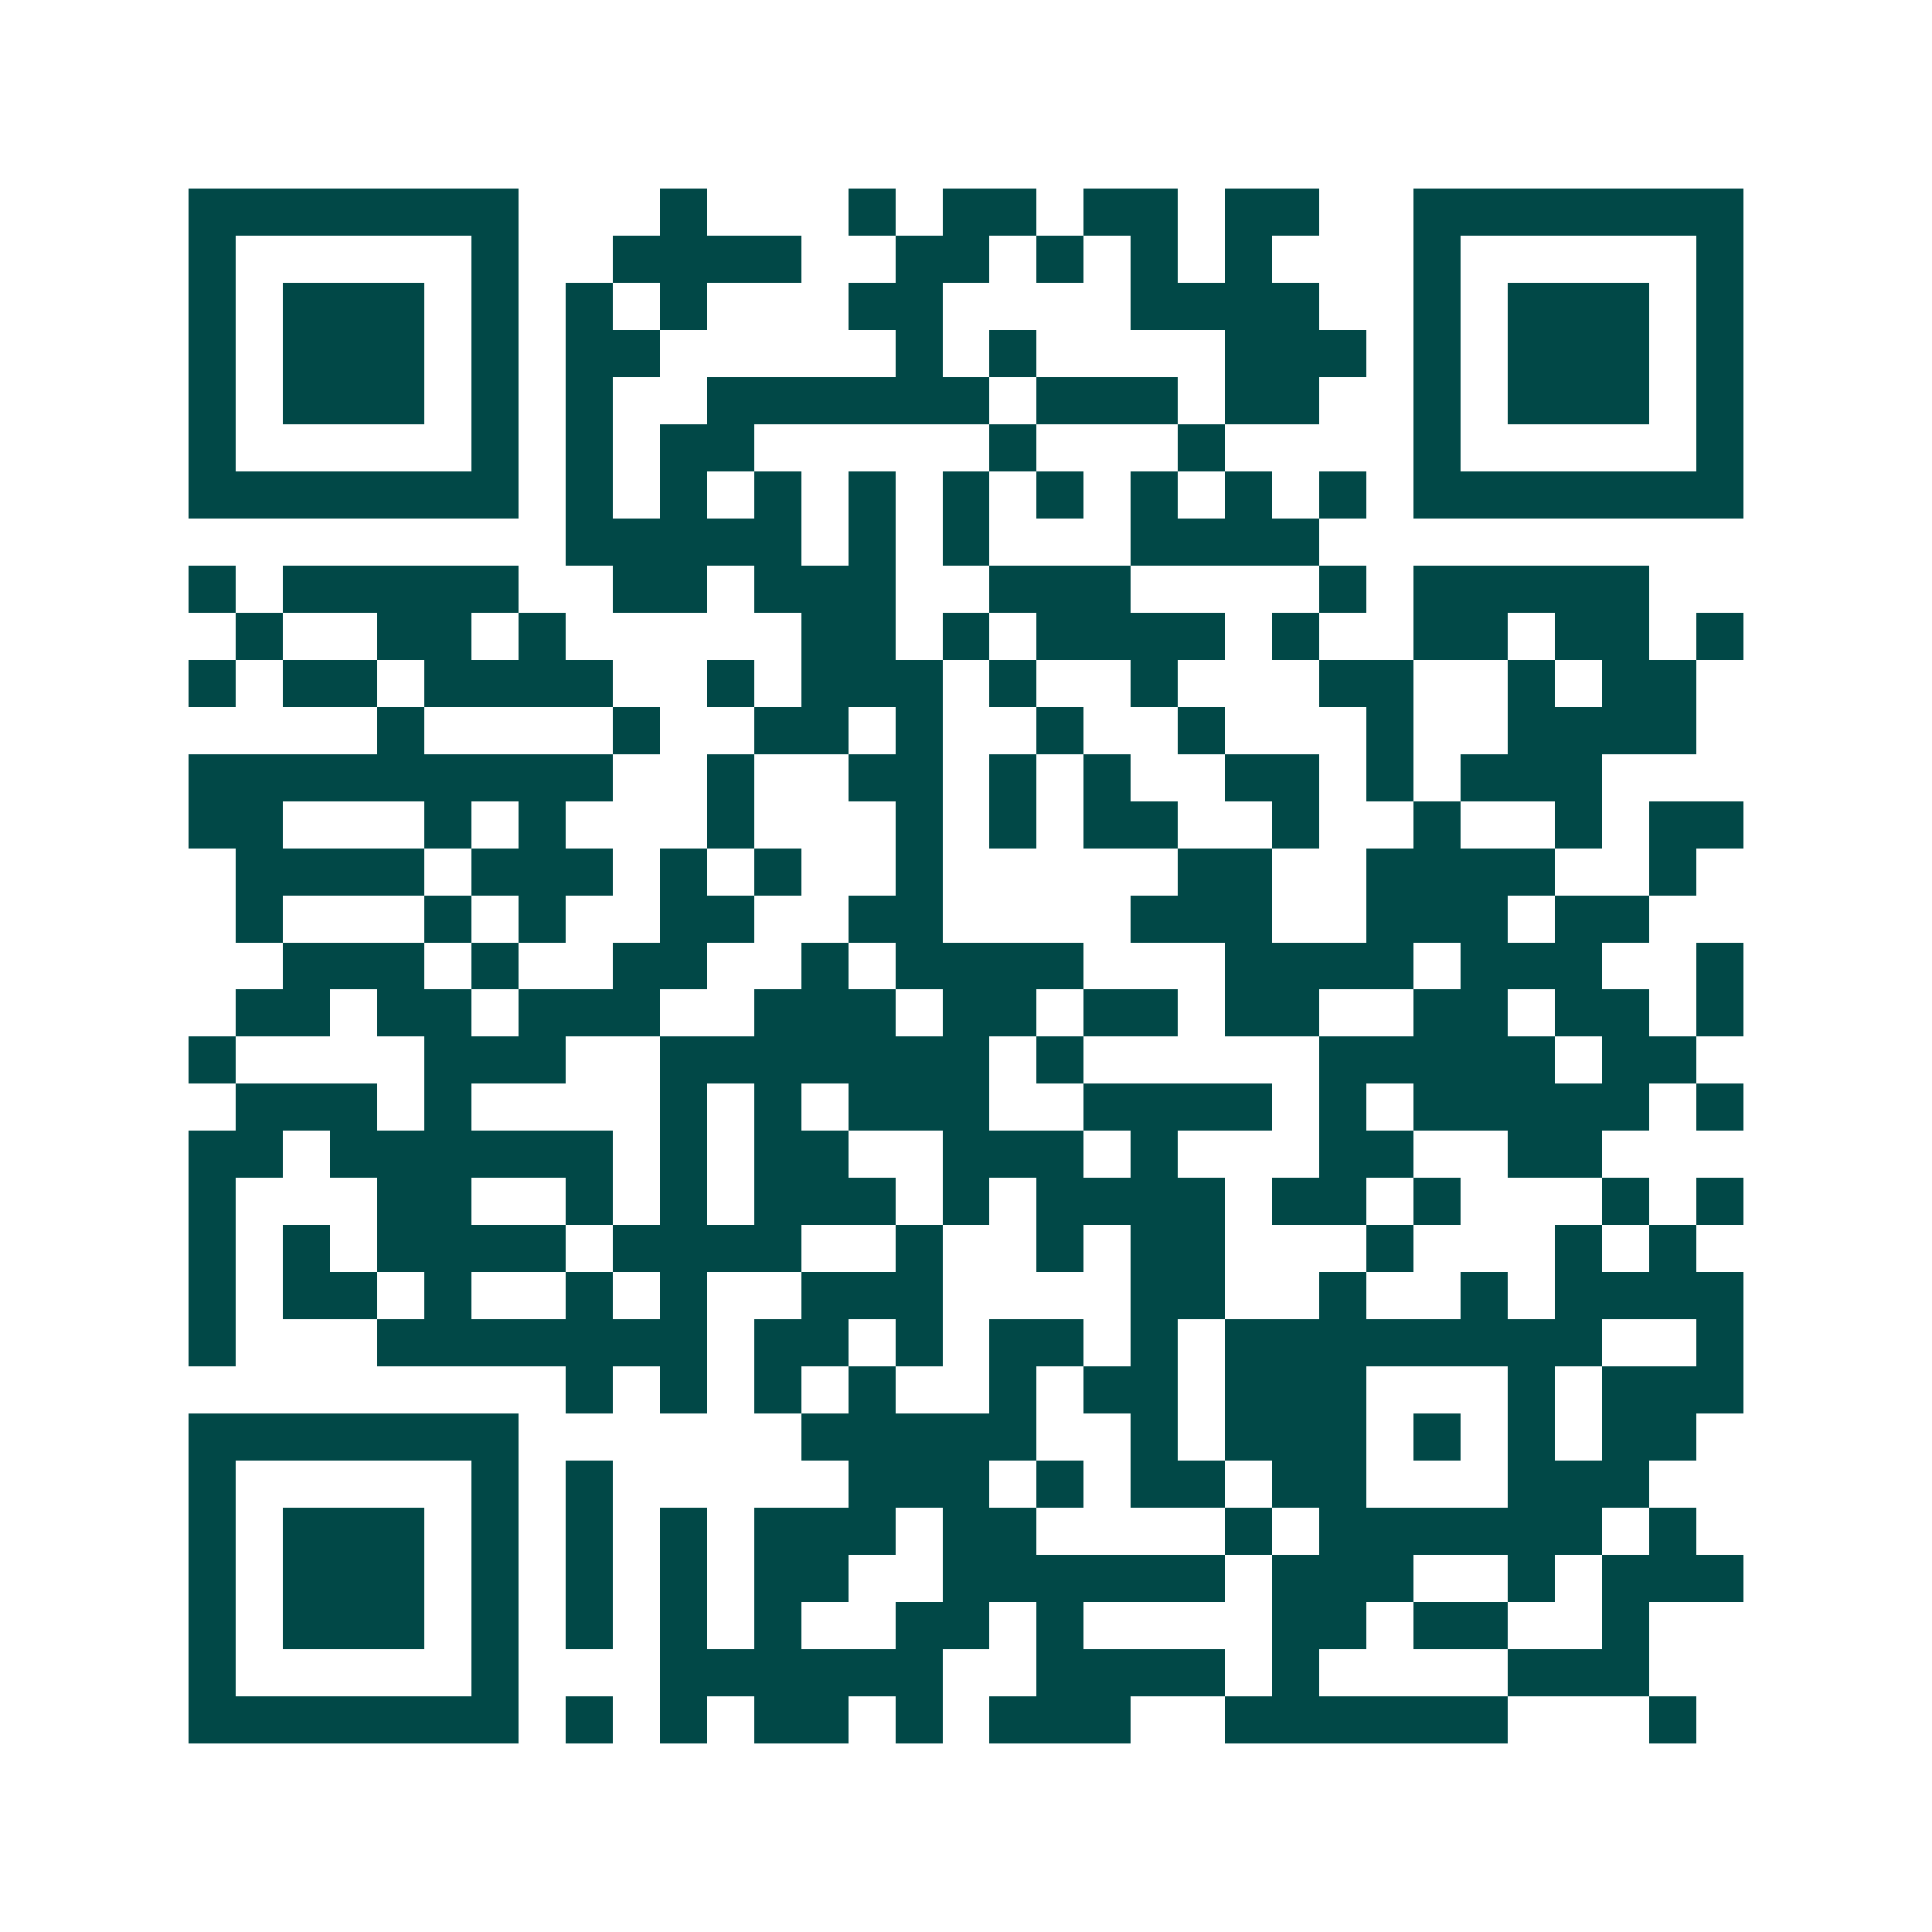 <svg xmlns="http://www.w3.org/2000/svg" width="200" height="200" viewBox="0 0 41 41" shape-rendering="crispEdges"><path fill="#ffffff" d="M0 0h41v41H0z"/><path stroke="#014847" d="M4 4.5h7m3 0h1m3 0h1m1 0h2m1 0h2m1 0h2m2 0h7M4 5.5h1m5 0h1m2 0h4m2 0h2m1 0h1m1 0h1m1 0h1m3 0h1m5 0h1M4 6.5h1m1 0h3m1 0h1m1 0h1m1 0h1m3 0h2m4 0h4m2 0h1m1 0h3m1 0h1M4 7.5h1m1 0h3m1 0h1m1 0h2m5 0h1m1 0h1m4 0h3m1 0h1m1 0h3m1 0h1M4 8.5h1m1 0h3m1 0h1m1 0h1m2 0h6m1 0h3m1 0h2m2 0h1m1 0h3m1 0h1M4 9.5h1m5 0h1m1 0h1m1 0h2m5 0h1m3 0h1m4 0h1m5 0h1M4 10.5h7m1 0h1m1 0h1m1 0h1m1 0h1m1 0h1m1 0h1m1 0h1m1 0h1m1 0h1m1 0h7M12 11.5h5m1 0h1m1 0h1m3 0h4M4 12.5h1m1 0h5m2 0h2m1 0h3m2 0h3m4 0h1m1 0h5M5 13.5h1m2 0h2m1 0h1m5 0h2m1 0h1m1 0h4m1 0h1m2 0h2m1 0h2m1 0h1M4 14.5h1m1 0h2m1 0h4m2 0h1m1 0h3m1 0h1m2 0h1m3 0h2m2 0h1m1 0h2M8 15.5h1m4 0h1m2 0h2m1 0h1m2 0h1m2 0h1m3 0h1m2 0h4M4 16.5h9m2 0h1m2 0h2m1 0h1m1 0h1m2 0h2m1 0h1m1 0h3M4 17.5h2m3 0h1m1 0h1m3 0h1m3 0h1m1 0h1m1 0h2m2 0h1m2 0h1m2 0h1m1 0h2M5 18.5h4m1 0h3m1 0h1m1 0h1m2 0h1m5 0h2m2 0h4m2 0h1M5 19.5h1m3 0h1m1 0h1m2 0h2m2 0h2m4 0h3m2 0h3m1 0h2M6 20.5h3m1 0h1m2 0h2m2 0h1m1 0h4m3 0h4m1 0h3m2 0h1M5 21.5h2m1 0h2m1 0h3m2 0h3m1 0h2m1 0h2m1 0h2m2 0h2m1 0h2m1 0h1M4 22.5h1m4 0h3m2 0h7m1 0h1m5 0h5m1 0h2M5 23.5h3m1 0h1m4 0h1m1 0h1m1 0h3m2 0h4m1 0h1m1 0h5m1 0h1M4 24.5h2m1 0h6m1 0h1m1 0h2m2 0h3m1 0h1m3 0h2m2 0h2M4 25.5h1m3 0h2m2 0h1m1 0h1m1 0h3m1 0h1m1 0h4m1 0h2m1 0h1m3 0h1m1 0h1M4 26.5h1m1 0h1m1 0h4m1 0h4m2 0h1m2 0h1m1 0h2m3 0h1m3 0h1m1 0h1M4 27.5h1m1 0h2m1 0h1m2 0h1m1 0h1m2 0h3m4 0h2m2 0h1m2 0h1m1 0h4M4 28.5h1m3 0h7m1 0h2m1 0h1m1 0h2m1 0h1m1 0h8m2 0h1M12 29.5h1m1 0h1m1 0h1m1 0h1m2 0h1m1 0h2m1 0h3m3 0h1m1 0h3M4 30.5h7m6 0h5m2 0h1m1 0h3m1 0h1m1 0h1m1 0h2M4 31.5h1m5 0h1m1 0h1m5 0h3m1 0h1m1 0h2m1 0h2m3 0h3M4 32.5h1m1 0h3m1 0h1m1 0h1m1 0h1m1 0h3m1 0h2m4 0h1m1 0h6m1 0h1M4 33.5h1m1 0h3m1 0h1m1 0h1m1 0h1m1 0h2m2 0h6m1 0h3m2 0h1m1 0h3M4 34.5h1m1 0h3m1 0h1m1 0h1m1 0h1m1 0h1m2 0h2m1 0h1m4 0h2m1 0h2m2 0h1M4 35.5h1m5 0h1m3 0h6m2 0h4m1 0h1m4 0h3M4 36.5h7m1 0h1m1 0h1m1 0h2m1 0h1m1 0h3m2 0h6m3 0h1"/></svg>
